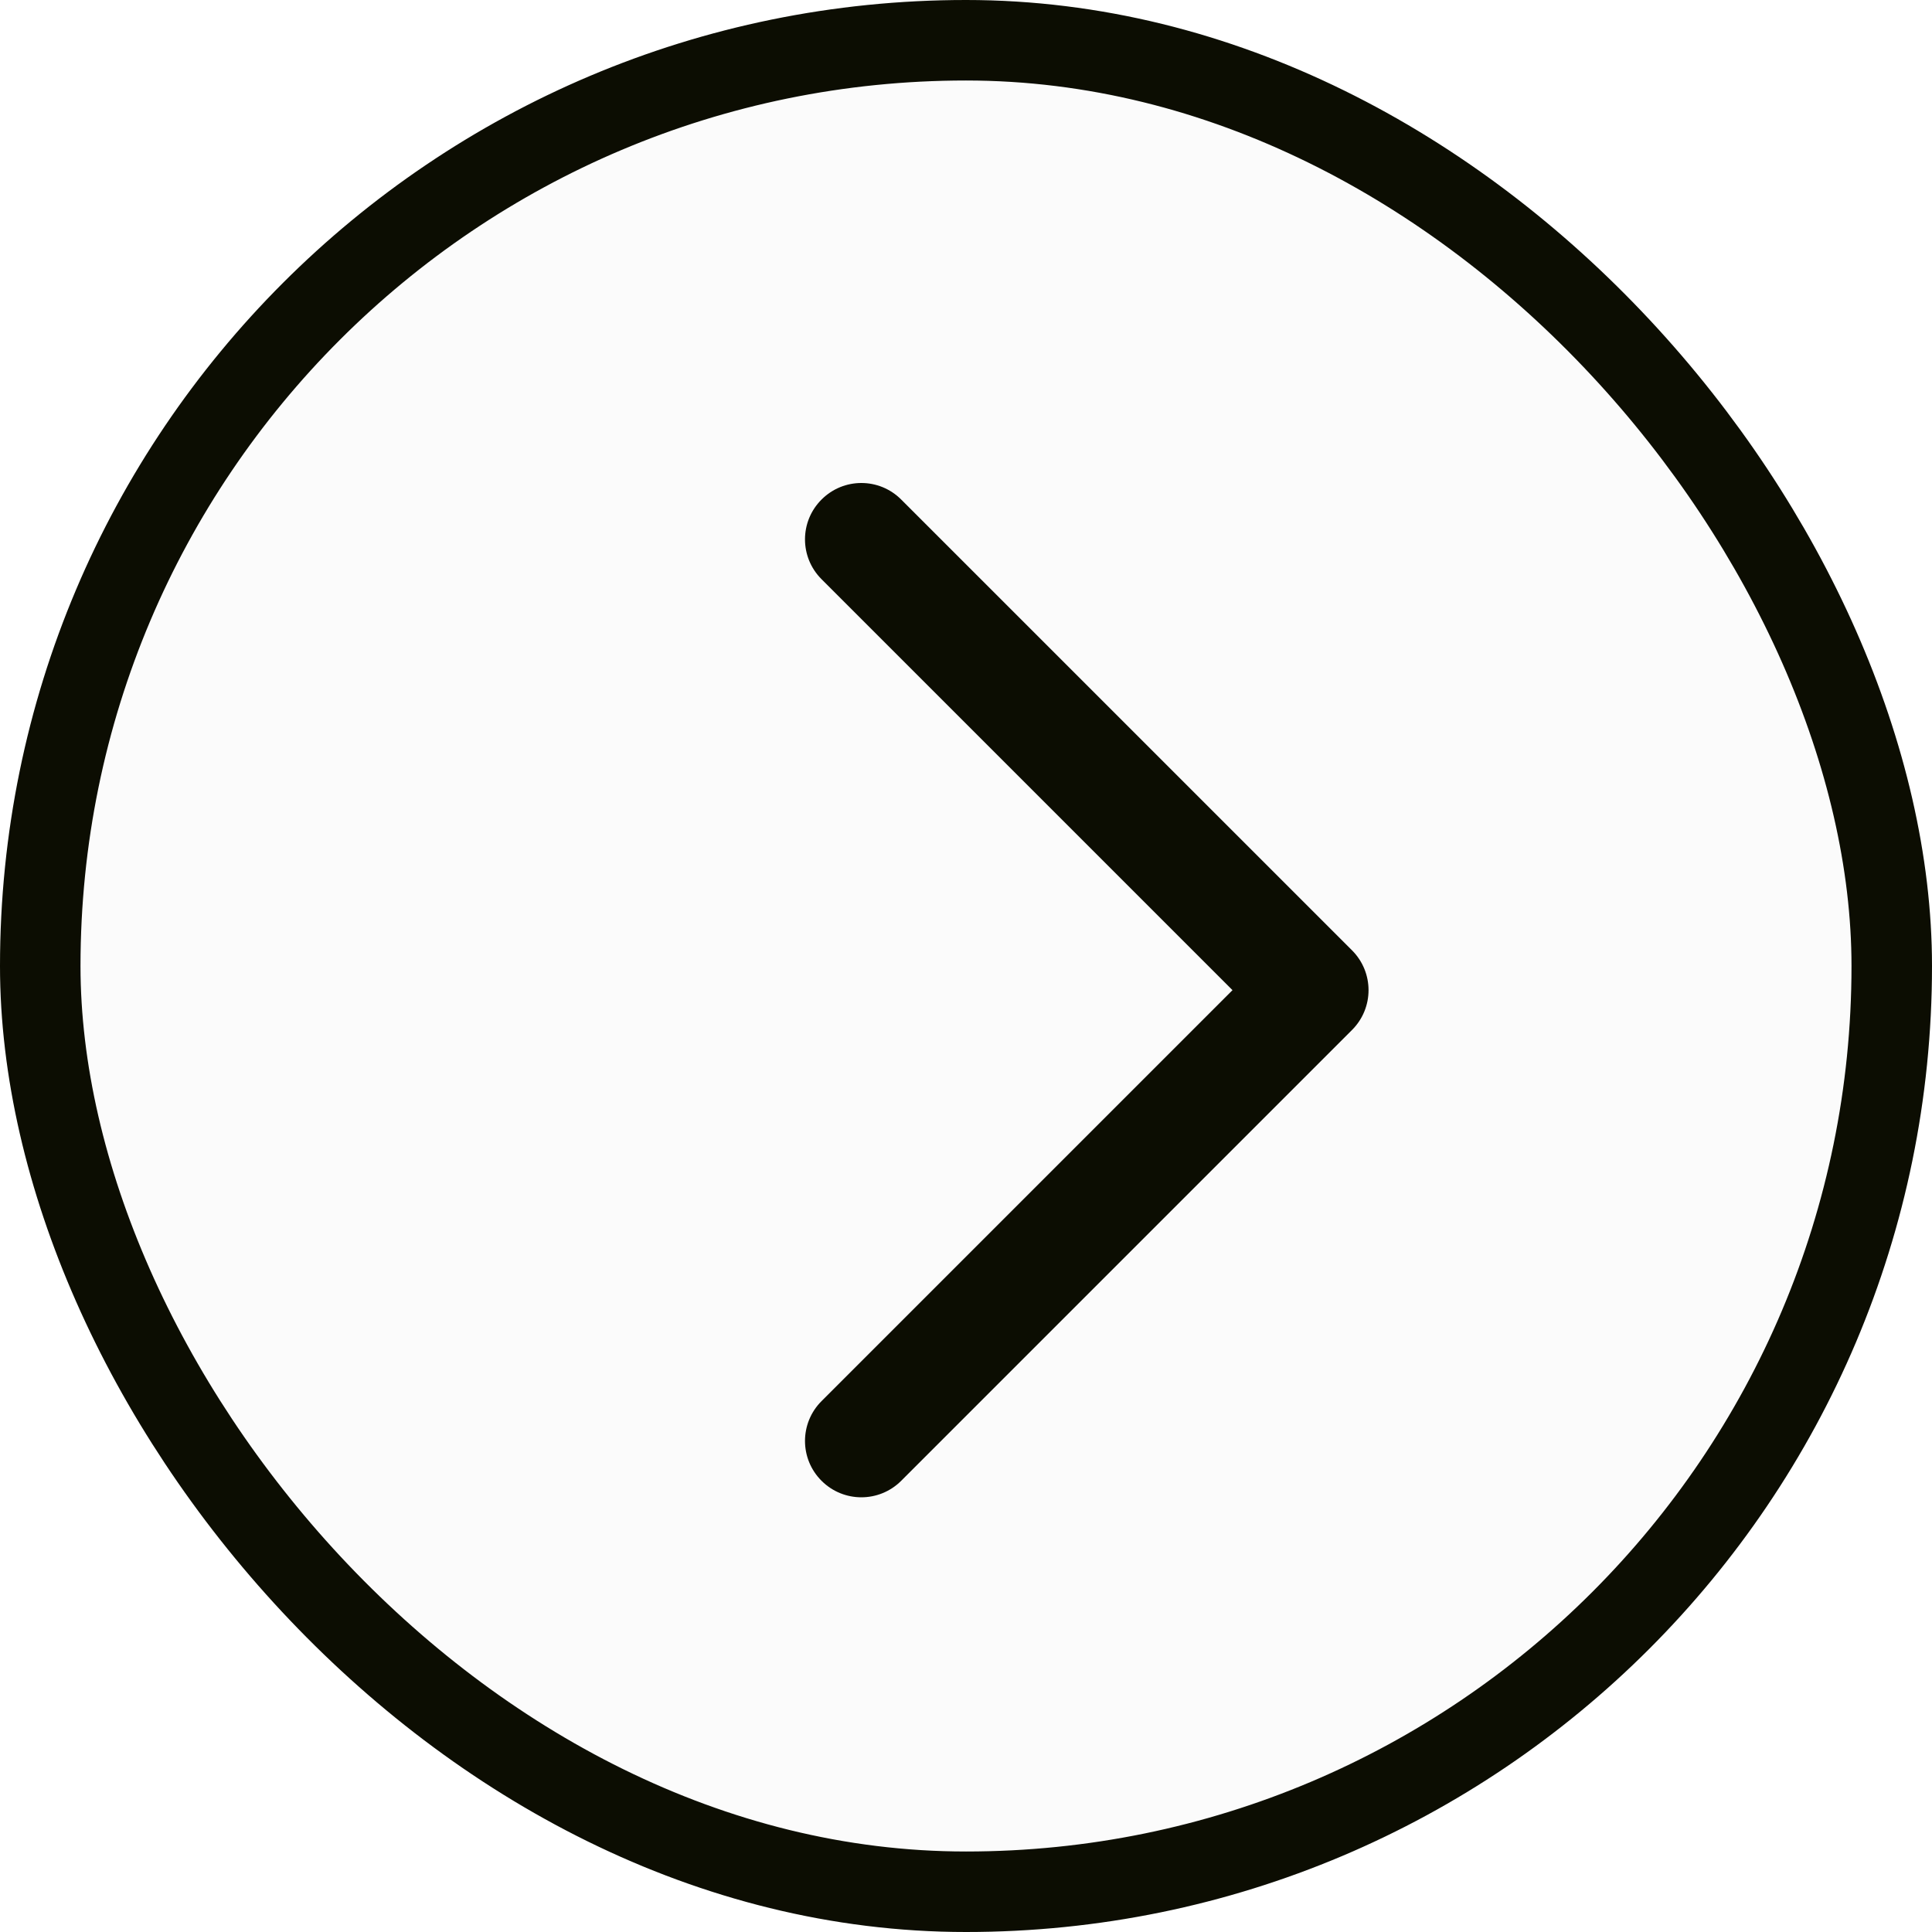 <svg width="48" height="48" viewBox="0 0 48 48" fill="none" xmlns="http://www.w3.org/2000/svg">
<g filter="url(#filter0_b_73_1201)">
<rect width="48" height="48" rx="24" fill="#F2F2F2" fill-opacity="0.3"/>
<rect x="1" y="1" width="46" height="46" rx="23" stroke="#0C0D02" stroke-width="2"/>
<path fill-rule="evenodd" clip-rule="evenodd" d="M21.4 37.2C21.759 37.2 22.117 37.063 22.39 36.79L33.59 25.59C34.138 25.043 34.138 24.158 33.59 23.61L22.39 12.411C21.843 11.863 20.958 11.863 20.411 12.411C19.863 12.958 19.863 13.843 20.411 14.39L30.621 24.6L20.411 34.81C19.863 35.358 19.863 36.243 20.411 36.79C20.684 37.063 21.042 37.2 21.4 37.2Z" fill="#0C0D02"/>
</g>
<defs>
<filter id="filter0_b_73_1201" x="-22" y="-22" width="92" height="92" filterUnits="userSpaceOnUse" color-interpolation-filters="sRGB">
<feFlood flood-opacity="0" result="BackgroundImageFix"/>
<feGaussianBlur in="BackgroundImageFix" stdDeviation="11"/>
<feComposite in2="SourceAlpha" operator="in" result="effect1_backgroundBlur_73_1201"/>
<feBlend mode="normal" in="SourceGraphic" in2="effect1_backgroundBlur_73_1201" result="shape"/>
</filter>
</defs>
</svg>

